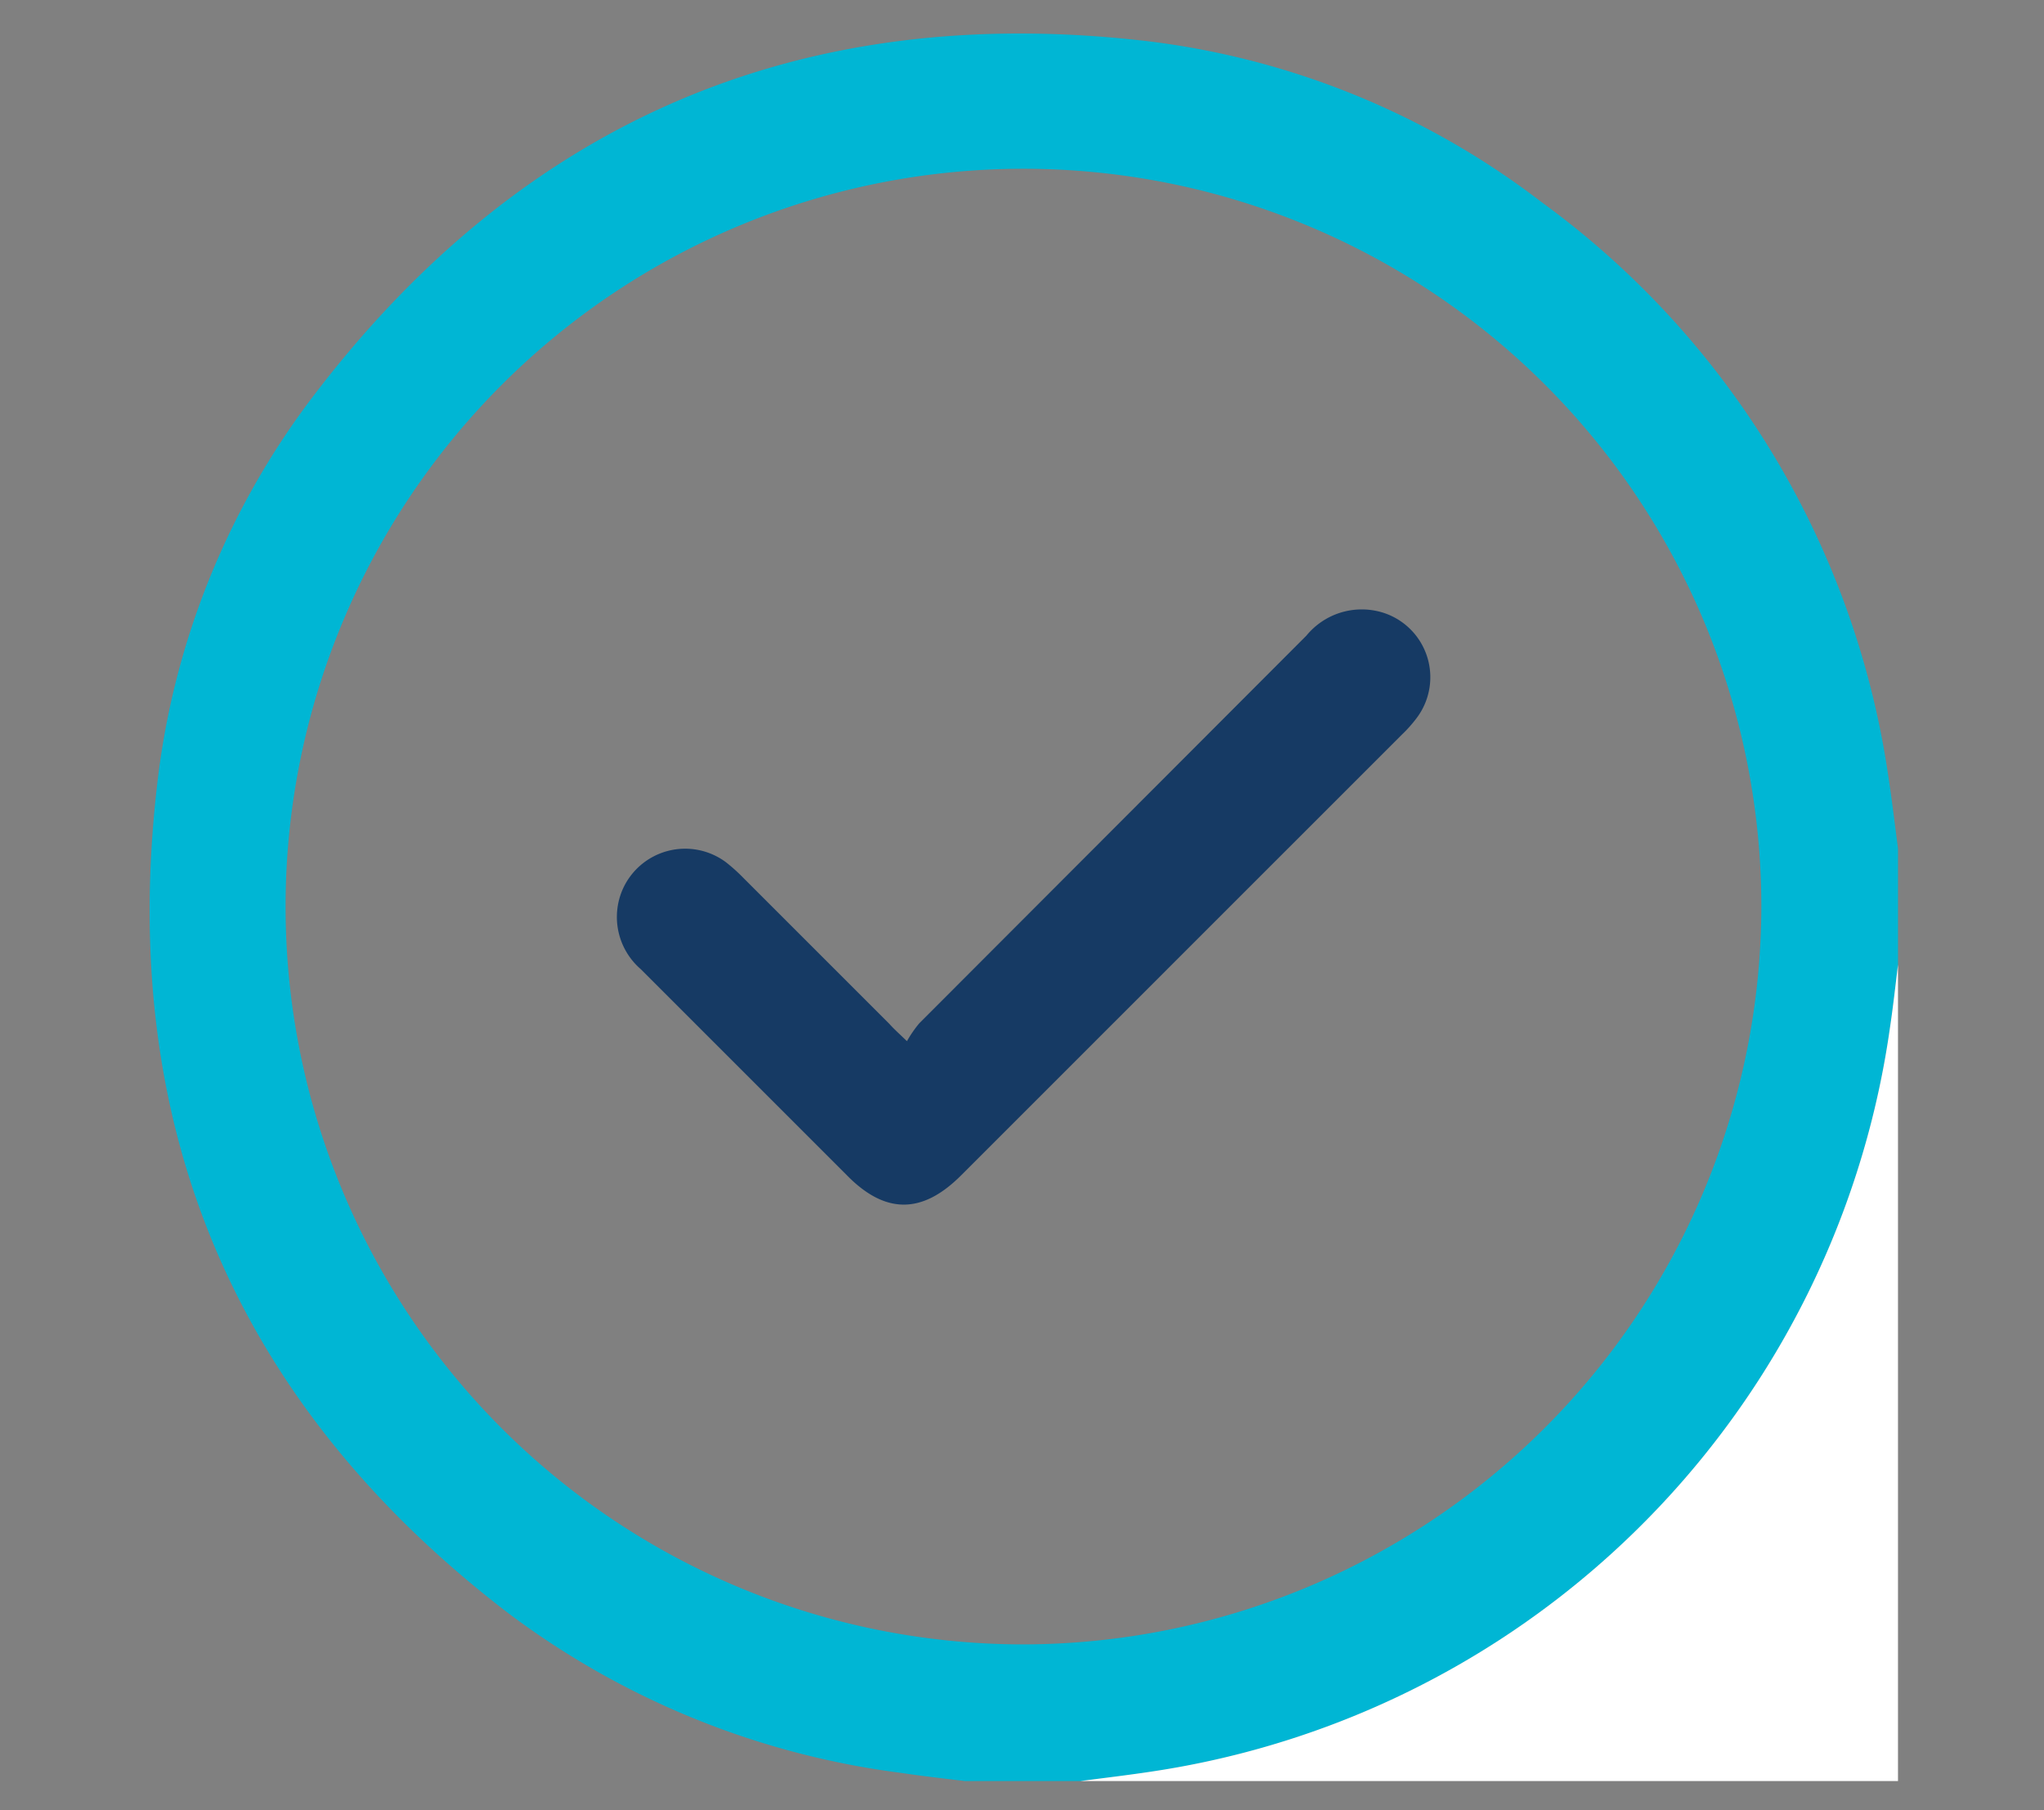 <svg id="Layer_1" data-name="Layer 1" xmlns="http://www.w3.org/2000/svg" viewBox="0 0 70 62"><rect x="0" y="0" width="70" height="62" fill="#808080" stroke="none"/><defs><style>.cls-1{fill:#00b6d4;}.cls-2{fill:#fff;}.cls-3{fill:#163a64;}</style></defs><path class="cls-1" d="M65,29.06v4c-.09.73-.17,1.46-.28,2.19A30,30,0,0,1,39.58,60.66c-.84.13-1.69.23-2.54.34h-4c-.73-.09-1.46-.17-2.19-.28a28.38,28.38,0,0,1-13.47-5.49c-9.34-7.16-13.35-16.67-12-28.34a27,27,0,0,1,5.43-13.43C18,4.07,27.51.06,39.21,1.4A27.58,27.58,0,0,1,52.79,6.92,29.58,29.58,0,0,1,64.66,26.53C64.79,27.37,64.89,28.22,65,29.06Zm-4.68,2A25.27,25.27,0,1,0,35,56.32,25.32,25.32,0,0,0,60.32,31.07Z"/><path class="cls-2" d="M37,61c.85-.11,1.7-.21,2.54-.34A30,30,0,0,0,64.72,35.23c.11-.73.19-1.46.28-2.19V61Z"/><path class="cls-3" d="M31.06,35.66a4.08,4.08,0,0,1,.42-.61L44.74,21.77a2.45,2.45,0,0,1,2.58-.8,2.32,2.32,0,0,1,1.19,3.63,4.61,4.61,0,0,1-.51.57L32.91,40.26c-1.33,1.33-2.59,1.33-3.9,0l-7.07-7.07a2.36,2.36,0,0,1-.62-2.72,2.34,2.34,0,0,1,3.54-.94,6.09,6.09,0,0,1,.6.54l5,5C30.61,35.24,30.77,35.38,31.06,35.66Z"/></svg>